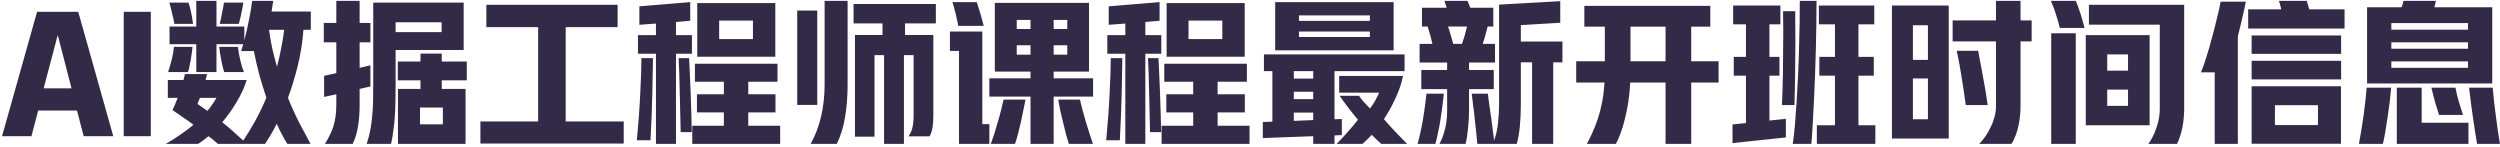 <svg width="767" height="45" viewBox="0 0 767 45" fill="none" xmlns="http://www.w3.org/2000/svg">
<path d="M11.378 3.624H24.002L34.754 41.784H25.682L23.618 33.912H11.714L9.65 41.784H0.626L11.378 3.624ZM21.938 27.096L17.762 10.92H17.666L13.394 27.096H21.938ZM37.965 3.624H46.269V41.784H37.965V3.624ZM60.222 8.136V0.264H66.414V8.136H74.958V12.36C75.534 10.184 76.03 8.008 76.446 5.832C76.894 3.624 77.198 1.768 77.358 0.264H83.838L83.31 3.528H95.358V9.144H93.102C92.814 12.92 92.238 16.568 91.374 20.088C90.51 23.608 89.502 26.92 88.35 30.024C89.47 32.808 90.638 35.384 91.854 37.752C93.07 40.088 94.206 42.216 95.262 44.136H88.158C87.614 43.304 87.07 42.36 86.526 41.304C85.982 40.28 85.438 39.176 84.894 37.992C84.286 39.208 83.678 40.328 83.07 41.352C82.462 42.376 81.886 43.304 81.342 44.136H66.846C66.398 43.752 65.934 43.352 65.454 42.936C64.974 42.552 64.478 42.168 63.966 41.784C62.91 42.68 61.854 43.464 60.798 44.136H50.862C52.398 43.272 53.87 42.344 55.278 41.352C56.718 40.392 58.078 39.368 59.358 38.28C58.334 37.512 57.278 36.76 56.19 36.024C55.102 35.256 54.014 34.504 52.926 33.768C53.182 33.256 53.438 32.68 53.694 32.04C53.982 31.4 54.254 30.728 54.51 30.024H51.486V24.552H56.286C56.478 23.912 56.622 23.304 56.718 22.728H63.534L63.054 24.552H75.678C75.038 26.664 74.046 28.856 72.702 31.128C71.358 33.4 69.854 35.528 68.19 37.512C69.246 38.344 70.302 39.224 71.358 40.152C72.414 41.112 73.502 42.104 74.622 43.128C75.966 41.144 77.23 39.064 78.414 36.888C79.598 34.712 80.702 32.408 81.726 29.976C80.99 27.8 80.286 25.528 79.614 23.16C78.974 20.76 78.398 18.264 77.886 15.672H73.998C74.094 15.32 74.19 14.984 74.286 14.664C74.414 14.312 74.526 13.944 74.622 13.56H66.414V22.104H60.222V13.56H52.014V8.136H60.222ZM51.582 22.104C51.806 21.432 52.014 20.744 52.206 20.04C52.43 19.304 52.622 18.6 52.782 17.928C52.942 17.224 53.07 16.568 53.166 15.96C53.262 15.352 53.326 14.824 53.358 14.376H59.07C59.038 14.792 58.974 15.352 58.878 16.056C58.782 16.76 58.67 17.496 58.542 18.264C58.414 19.032 58.27 19.768 58.11 20.472C57.982 21.144 57.838 21.688 57.678 22.104H51.582ZM68.766 22.104C68.606 21.624 68.446 21.048 68.286 20.376C68.126 19.704 67.982 19.016 67.854 18.312C67.726 17.576 67.598 16.856 67.47 16.152C67.374 15.448 67.31 14.856 67.278 14.376H72.99C73.118 15.496 73.342 16.792 73.662 18.264C73.982 19.704 74.382 20.984 74.862 22.104H68.766ZM67.422 7.32C67.678 6.264 67.918 5.128 68.142 3.912C68.398 2.696 68.59 1.656 68.718 0.792H74.67C74.606 1.272 74.51 1.8 74.382 2.376C74.286 2.92 74.174 3.48 74.046 4.056C73.95 4.632 73.822 5.208 73.662 5.784C73.534 6.328 73.406 6.84 73.278 7.32H67.422ZM53.502 7.32C53.438 6.904 53.342 6.408 53.214 5.832C53.086 5.224 52.942 4.616 52.782 4.008C52.654 3.4 52.51 2.808 52.35 2.232C52.222 1.656 52.094 1.176 51.966 0.792H57.822C58.11 1.624 58.382 2.632 58.638 3.816C58.894 4.968 59.086 6.136 59.214 7.32H53.502ZM84.99 20.472C85.47 18.648 85.886 16.808 86.238 14.952C86.622 13.064 86.942 11.128 87.198 9.144H82.542C82.798 11.128 83.134 13.064 83.55 14.952C83.966 16.808 84.446 18.648 84.99 20.472ZM61.326 30.024L60.606 31.896L63.63 34.008C64.174 33.368 64.67 32.712 65.118 32.04C65.598 31.368 66.03 30.696 66.414 30.024H61.326ZM112.494 44.136C112.974 42.728 113.342 41.336 113.598 39.96C113.854 38.616 114.046 37.208 114.174 35.736C114.334 34.264 114.43 32.712 114.462 31.08C114.494 29.448 114.51 27.64 114.51 25.656V0.792H142.254V15.336H121.374V25.656C121.374 27.672 121.358 29.496 121.326 31.128C121.294 32.76 121.23 34.296 121.134 35.736C121.038 37.176 120.894 38.568 120.702 39.912C120.542 41.288 120.302 42.696 119.982 44.136H112.494ZM129.006 18.888V16.44H135.534V18.888H143.214V24.648H135.534V27.288H142.83V44.136H122.094V27.288H129.006V24.648H122.046V18.888H129.006ZM103.182 7.032V0.264H110.334V7.032H113.646V12.984H110.334V20.808L113.646 20.04V26.52L110.334 27.288V32.088C110.334 34.584 110.174 36.792 109.854 38.712C109.566 40.6 109.022 42.408 108.222 44.136H99.678C100.254 43.24 100.75 42.36 101.166 41.496C101.614 40.632 101.982 39.736 102.27 38.808C102.558 37.848 102.782 36.84 102.942 35.784C103.102 34.696 103.182 33.496 103.182 32.184V28.92L99.438 29.736V23.256L103.182 22.44V12.984H99.342V7.032H103.182ZM121.374 9.864H135.486V6.84H121.374V9.864ZM128.862 38.136H135.87V33H128.862V38.136ZM165.102 37.272V8.328H149.214V1.464H189.486V8.328H173.55V37.272H191.358V44.04H147.39V37.272H165.102ZM222.078 38.568V34.488H213.822V28.92H222.078V25.08H213.198V19.56H238.542V25.08H229.566V28.92H237.918V34.488H229.566V38.568H239.358V44.136H212.382V38.568H222.078ZM237.87 0.936V17.4H213.918V0.936H237.87ZM201.246 16.488H195.726V10.776H201.246V7.224L196.158 7.608V1.944L211.758 0.648V6.36L207.39 6.744V10.776H212.286V16.488H207.39V44.136H201.246V16.488ZM195.39 43.032C195.902 37.592 196.254 32.696 196.446 28.344C196.67 23.992 196.782 20.488 196.782 17.832H200.334C200.302 20.744 200.238 24.296 200.142 28.488C200.046 32.648 199.854 37.496 199.566 43.032H195.39ZM208.83 40.536C208.798 38.488 208.75 36.408 208.686 34.296C208.654 32.184 208.606 30.136 208.542 28.152C208.51 26.168 208.462 24.296 208.398 22.536C208.334 20.776 208.27 19.208 208.206 17.832H211.422C211.518 19.4 211.598 21.112 211.662 22.968C211.758 24.824 211.838 26.744 211.902 28.728C211.966 30.68 212.03 32.664 212.094 34.68C212.158 36.696 212.206 38.648 212.238 40.536H208.83ZM220.638 11.976H231.006V6.312H220.638V11.976ZM287.118 1.224V7.176H277.662V10.728H286.35V35.496C286.35 36.904 286.27 38.104 286.11 39.096C285.95 40.088 285.646 41 285.198 41.832H278.718C279.358 40.936 279.774 39.992 279.966 39C280.19 38.008 280.302 36.84 280.302 35.496V16.92H277.326V44.136H271.23V16.92H268.302V41.928H262.302V10.728H270.75V7.176H261.87V1.224H287.118ZM248.718 44.136C250.158 41.544 251.23 38.712 251.934 35.64C252.638 32.536 252.99 29.32 252.99 25.992V0.264H260.046V26.04C260.046 29.528 259.79 32.792 259.278 35.832C258.798 38.872 257.95 41.64 256.734 44.136H248.718ZM244.59 3.24H250.734V32.184H244.59V3.24ZM316.158 24.024V21.96H305.214V0.888H334.11V21.96H323.262V24.024H335.358V29.64H323.262V44.136H316.158V29.64H303.534V24.024H316.158ZM301.374 9.672V38.088H303.534V44.136H294.222V15.624H291.438V9.672H301.374ZM303.966 44.136C304.318 43.24 304.686 42.184 305.07 40.968C305.454 39.752 305.822 38.52 306.174 37.272C306.558 35.992 306.894 34.76 307.182 33.576C307.47 32.392 307.71 31.384 307.902 30.552H314.622C314.462 31.416 314.254 32.456 313.998 33.672C313.774 34.856 313.518 36.088 313.23 37.368C312.942 38.648 312.638 39.88 312.318 41.064C312.03 42.248 311.726 43.272 311.406 44.136H303.966ZM327.918 44.136C327.694 43.432 327.422 42.504 327.102 41.352C326.814 40.2 326.51 38.984 326.19 37.704C325.87 36.392 325.566 35.112 325.278 33.864C325.022 32.584 324.814 31.48 324.654 30.552H331.326C331.518 31.384 331.774 32.424 332.094 33.672C332.446 34.888 332.798 36.136 333.15 37.416C333.534 38.696 333.918 39.928 334.302 41.112C334.686 42.328 335.022 43.336 335.31 44.136H327.918ZM293.982 7.944C293.918 7.464 293.806 6.904 293.646 6.264C293.518 5.592 293.374 4.92 293.214 4.248C293.054 3.544 292.878 2.888 292.686 2.28C292.526 1.64 292.366 1.096 292.206 0.648H299.694C299.822 1.064 299.982 1.592 300.174 2.232C300.398 2.872 300.606 3.544 300.798 4.248C301.022 4.952 301.214 5.64 301.374 6.312C301.566 6.952 301.71 7.496 301.806 7.944H293.982ZM311.934 16.776H316.158V13.896H311.934V16.776ZM327.438 16.776V13.896H323.262V16.776H327.438ZM311.934 8.904H316.158V6.12H311.934V8.904ZM323.262 6.12V8.904H327.438V6.12H323.262ZM366.078 38.568V34.488H357.822V28.92H366.078V25.08H357.198V19.56H382.542V25.08H373.566V28.92H381.918V34.488H373.566V38.568H383.358V44.136H356.382V38.568H366.078ZM381.87 0.936V17.4H357.918V0.936H381.87ZM345.246 16.488H339.726V10.776H345.246V7.224L340.158 7.608V1.944L355.758 0.648V6.36L351.39 6.744V10.776H356.286V16.488H351.39V44.136H345.246V16.488ZM339.39 43.032C339.902 37.592 340.254 32.696 340.446 28.344C340.67 23.992 340.782 20.488 340.782 17.832H344.334C344.302 20.744 344.238 24.296 344.142 28.488C344.046 32.648 343.854 37.496 343.566 43.032H339.39ZM352.83 40.536C352.798 38.488 352.75 36.408 352.686 34.296C352.654 32.184 352.606 30.136 352.542 28.152C352.51 26.168 352.462 24.296 352.398 22.536C352.334 20.776 352.27 19.208 352.206 17.832H355.422C355.518 19.4 355.598 21.112 355.662 22.968C355.758 24.824 355.838 26.744 355.902 28.728C355.966 30.68 356.03 32.664 356.094 34.68C356.158 36.696 356.206 38.648 356.238 40.536H352.83ZM364.638 11.976H375.006V6.312H364.638V11.976ZM390.366 37.32V21.816H387.774V16.68H430.926V21.816H409.422V36.6L411.678 36.504V41.448L409.422 41.544V44.136H402.894V41.784L387.438 42.36V37.416L390.366 37.32ZM427.566 0.648V15.432H391.23V0.648H427.566ZM423.774 44.136C422.91 43.4 421.934 42.472 420.846 41.352C420.366 41.896 419.886 42.392 419.406 42.84C418.926 43.288 418.462 43.72 418.014 44.136H410.046C411.07 43.144 412.158 41.992 413.31 40.68C414.462 39.4 415.566 38.088 416.622 36.744C415.63 35.56 414.654 34.344 413.694 33.096C412.734 31.848 411.838 30.616 411.006 29.4H416.958C417.406 30.04 417.918 30.696 418.494 31.368C419.102 32.04 419.71 32.68 420.318 33.288C420.926 32.488 421.438 31.72 421.854 30.984C422.27 30.216 422.702 29.368 423.15 28.44H410.862V23.304H430.446C429.998 25.512 429.246 27.752 428.19 30.024C427.166 32.296 425.966 34.472 424.59 36.552C425.742 37.896 426.958 39.24 428.238 40.584C429.518 41.928 430.67 43.112 431.694 44.136H423.774ZM398.526 6.408H420.27V4.728H398.526V6.408ZM420.27 11.352V9.672H398.526V11.352H420.27ZM396.942 37.08L402.894 36.84V34.536H396.942V37.08ZM396.942 24.12H402.894V21.816H396.942V24.12ZM396.942 30.408H402.894V28.152H396.942V30.408ZM470.046 19.128H466.59V32.088C466.59 34.392 466.494 36.584 466.302 38.664C466.11 40.744 465.79 42.568 465.342 44.136H453.246C453.15 43.144 453.038 42.008 452.91 40.728C452.782 39.448 452.638 38.12 452.478 36.744C452.35 35.368 452.19 33.992 451.998 32.616C451.838 31.24 451.678 29.944 451.518 28.728H456.462C456.622 29.88 456.782 31.08 456.942 32.328C457.134 33.544 457.31 34.776 457.47 36.024C457.662 37.272 457.822 38.488 457.95 39.672C458.11 40.888 458.254 42.04 458.382 43.128C458.99 41.496 459.39 39.704 459.582 37.752C459.806 35.768 459.918 33.896 459.918 32.136V1.416L478.686 0.36V6.984L466.59 7.704V12.744H479.358V19.128H476.526V44.136H470.046V19.128ZM443.838 2.376C443.71 1.96 443.582 1.576 443.454 1.224C443.358 0.84 443.262 0.52 443.166 0.264H450.222C450.35 0.52 450.478 0.824 450.606 1.176C450.766 1.528 450.926 1.928 451.086 2.376H458.142V8.136H456.414C456.19 9.096 455.95 10.008 455.694 10.872C455.47 11.704 455.198 12.568 454.878 13.464H458.67V19.176H450.702V21.48H458.286V27.336H450.702V33.864C450.702 35.592 450.606 37.368 450.414 39.192C450.254 41.048 449.998 42.696 449.646 44.136H441.63C442.366 42.76 442.942 41.208 443.358 39.48C443.774 37.784 443.982 35.896 443.982 33.816V27.336H436.062V21.48H443.982V19.176H435.534V13.464H439.47C439.278 12.6 439.054 11.704 438.798 10.776C438.542 9.848 438.27 8.968 437.982 8.136H436.254V2.376H443.838ZM434.91 44.136C435.582 41.736 436.142 39.192 436.59 36.504C437.038 33.784 437.39 31.192 437.646 28.728H442.974C442.846 29.944 442.702 31.208 442.542 32.52C442.382 33.832 442.19 35.16 441.966 36.504C441.774 37.848 441.534 39.16 441.246 40.44C440.99 41.752 440.702 42.984 440.382 44.136H434.91ZM448.542 13.464C448.862 12.536 449.15 11.64 449.406 10.776C449.662 9.88 449.886 9 450.078 8.136H444.27C444.558 9 444.83 9.88 445.086 10.776C445.342 11.64 445.598 12.536 445.854 13.464H448.542ZM492.366 18.792V8.184H486.078V1.8H524.718V8.184H518.862V18.792H527.262V25.32H518.862V44.136H510.99V25.32H500.142C500.046 27.432 499.854 29.432 499.566 31.32C499.278 33.176 498.926 34.904 498.51 36.504C498.126 38.104 497.694 39.544 497.214 40.824C496.734 42.104 496.254 43.208 495.774 44.136H486.846C487.422 43.112 487.998 41.944 488.574 40.632C489.182 39.32 489.742 37.88 490.254 36.312C490.766 34.744 491.198 33.048 491.55 31.224C491.902 29.368 492.142 27.4 492.27 25.32H483.582V18.792H492.366ZM500.238 18.792H510.99V8.184H500.238V18.792ZM562.974 17.448V7.464H558.03V1.704H575.022V7.464H570.174V17.448H574.878V23.208H570.174V38.424H575.358V44.136H557.406V38.424H562.974V23.208H558.174V17.448H562.974ZM535.662 17.448V7.464H531.726V1.704H546.222V7.464H542.862V17.448H545.934V23.208H542.862V36.984L547.902 36.456V42.168L531.534 43.896V38.184L535.662 37.752V23.208H531.918V17.448H535.662ZM550.014 44.136C550.27 42.472 550.494 40.52 550.686 38.28C550.878 36.04 551.054 33.64 551.214 31.08C551.374 28.52 551.518 25.864 551.646 23.112C551.774 20.36 551.87 17.64 551.934 14.952C552.03 12.264 552.094 9.672 552.126 7.176C552.158 4.648 552.174 2.344 552.174 0.264H557.31C557.31 2.312 557.294 4.552 557.262 6.984C557.23 9.416 557.182 11.944 557.118 14.568C557.054 17.16 556.974 19.816 556.878 22.536C556.782 25.224 556.67 27.864 556.542 30.456C556.414 33.016 556.286 35.464 556.158 37.8C556.03 40.136 555.886 42.248 555.726 44.136H550.014ZM546.702 32.232C546.766 31.208 546.814 29.944 546.846 28.44C546.91 26.904 546.958 25.256 546.99 23.496C547.022 21.736 547.038 19.912 547.038 18.024C547.07 16.104 547.086 14.248 547.086 12.456C547.118 10.664 547.118 8.984 547.086 7.416C547.086 5.848 547.07 4.52 547.038 3.432H550.782C550.782 4.552 550.782 5.896 550.782 7.464C550.814 9.032 550.83 10.712 550.83 12.504C550.83 14.264 550.814 16.088 550.782 17.976C550.782 19.864 550.766 21.688 550.734 23.448C550.702 25.208 550.67 26.856 550.638 28.392C550.606 29.896 550.574 31.176 550.542 32.232H546.702ZM597.87 1.704V42.504H580.446V1.704H597.87ZM612.366 6.264V0.264H619.902V6.264H623.31V12.696H619.902V32.568C619.902 33.432 619.854 34.376 619.758 35.4C619.662 36.424 619.502 37.464 619.278 38.52C619.086 39.544 618.798 40.536 618.414 41.496C618.062 42.488 617.63 43.368 617.118 44.136H607.23C607.838 43.528 608.446 42.792 609.054 41.928C609.662 41.064 610.206 40.12 610.686 39.096C611.198 38.104 611.598 37.064 611.886 35.976C612.206 34.856 612.366 33.72 612.366 32.568V12.696H599.07V6.264H612.366ZM603.102 32.232C602.718 29.384 602.286 26.504 601.806 23.592C601.358 20.648 600.862 17.976 600.318 15.576H606.894C607.342 17.848 607.822 20.408 608.334 23.256C608.878 26.104 609.374 29.096 609.822 32.232H603.102ZM591.486 36.6V24.072H586.878V36.6H591.486ZM586.878 18.36H591.486V7.752H586.878V18.36ZM659.502 10.776V38.424H639.918V10.776H659.502ZM670.11 1.464V33.48C670.11 34.312 670.062 35.208 669.966 36.168C669.902 37.096 669.774 38.04 669.582 39C669.39 39.928 669.15 40.84 668.862 41.736C668.606 42.632 668.286 43.432 667.902 44.136H659.118C659.662 43.432 660.142 42.632 660.558 41.736C661.006 40.84 661.374 39.928 661.662 39C661.982 38.072 662.222 37.144 662.382 36.216C662.542 35.256 662.622 34.344 662.622 33.48V7.56H640.878V1.464H670.11ZM629.31 10.2H636.846V44.136H629.31V10.2ZM631.95 8.568C631.598 7.064 631.182 5.608 630.702 4.2C630.254 2.792 629.758 1.48 629.214 0.264H636.846C637.326 1.384 637.774 2.584 638.19 3.864C638.606 5.144 639.054 6.712 639.534 8.568H631.95ZM652.878 32.472V27.48H646.494V32.472H652.878ZM646.494 21.672H652.878V16.68H646.494V21.672ZM718.206 26.472V44.088H690.798V26.472H718.206ZM675.246 22.2C675.79 20.92 676.366 19.304 676.974 17.352C677.582 15.4 678.158 13.384 678.702 11.304C679.278 9.224 679.79 7.224 680.238 5.304C680.718 3.352 681.07 1.752 681.294 0.504H689.022C688.766 1.88 688.414 3.496 687.966 5.352C687.55 7.208 687.086 9.128 686.574 11.112V44.136H679.47V22.2H675.246ZM699.87 2.856C699.806 2.44 699.71 2.024 699.582 1.608C699.486 1.192 699.358 0.744 699.198 0.264H707.694C707.822 0.616 707.95 1.016 708.078 1.464C708.206 1.912 708.334 2.376 708.462 2.856H719.31V8.76H689.742V2.856H699.87ZM718.254 18.648V24.36H690.798V18.648H718.254ZM718.254 10.872V16.536H690.798V10.872H718.254ZM697.95 38.376H711.15V32.28H697.95V38.376ZM736.83 2.232C737.054 1.624 737.246 0.968 737.406 0.264H747.342C747.278 0.616 747.198 0.952 747.102 1.272C747.038 1.592 746.958 1.912 746.862 2.232H764.622V25.608H726.222V2.232H736.83ZM735.342 44.136V26.904H742.974V37.656H757.326V44.136H735.342ZM723.726 44.136C723.95 42.952 724.19 41.576 724.446 40.008C724.702 38.472 724.942 36.904 725.166 35.304C725.39 33.672 725.582 32.12 725.742 30.648C725.902 29.176 726.014 27.928 726.078 26.904H733.614C733.518 28.12 733.374 29.528 733.182 31.128C732.99 32.728 732.766 34.344 732.51 35.976C732.286 37.576 732.046 39.112 731.79 40.584C731.534 42.056 731.294 43.24 731.07 44.136H723.726ZM759.966 44.136C759.806 43.24 759.614 42.088 759.39 40.68C759.166 39.272 758.942 37.768 758.718 36.168C758.494 34.536 758.27 32.92 758.046 31.32C757.822 29.688 757.646 28.216 757.518 26.904H764.766C764.862 28.056 764.99 29.4 765.15 30.936C765.342 32.44 765.534 33.992 765.726 35.592C765.95 37.16 766.158 38.68 766.35 40.152C766.574 41.656 766.782 42.984 766.974 44.136H759.966ZM748.302 35.256C747.886 34.008 747.47 32.68 747.054 31.272C746.67 29.832 746.302 28.376 745.95 26.904H753.342C753.598 28.312 753.934 29.72 754.35 31.128C754.766 32.536 755.198 33.912 755.646 35.256H748.302ZM733.662 9.096H757.182V7.08H733.662V9.096ZM733.662 14.952H757.182V12.984H733.662V14.952ZM757.182 20.808V18.84H733.662V20.808H757.182Z" fill="#332A48"/>
</svg>
